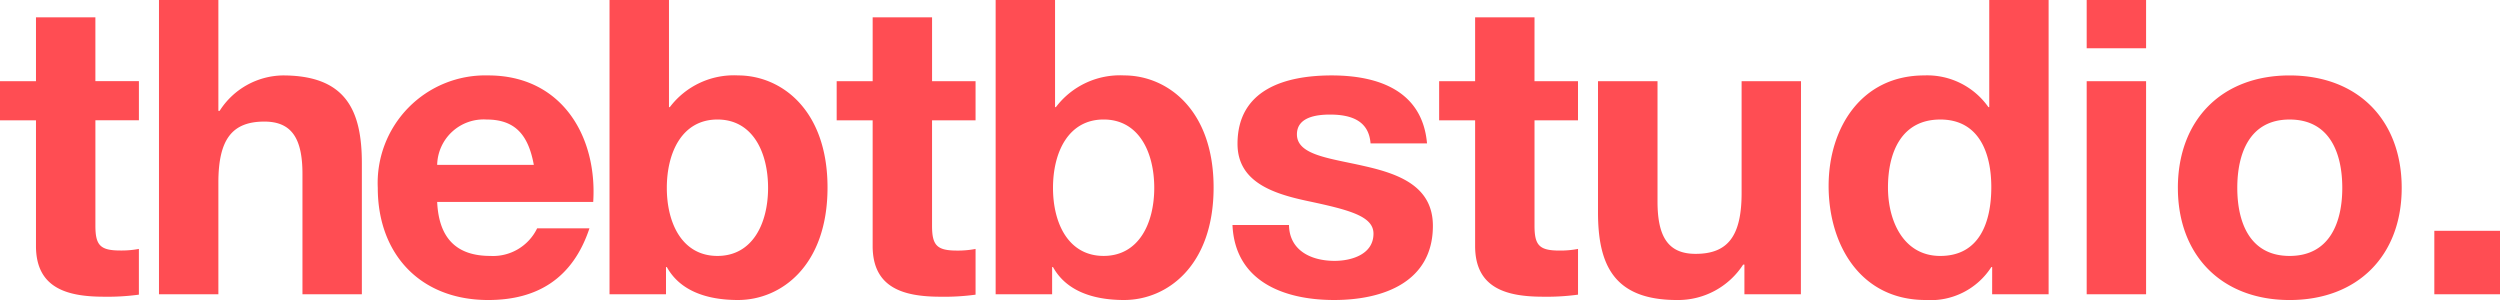 <?xml version="1.0" encoding="UTF-8"?>
<svg xmlns="http://www.w3.org/2000/svg" width="200" height="24" viewBox="0 0 200 24">
  <path id="Trazado_1161" data-name="Trazado 1161" d="M8.591-112.855H3.838v5.11H.96v3.132H3.838v10.055c0,3.4,2.544,4.055,5.455,4.055a18.5,18.5,0,0,0,2.778-.165v-3.659A7.415,7.415,0,0,1,10.6-94.2c-1.606,0-2.008-.4-2.008-1.978v-8.44h3.481v-3.132H8.591ZM13.678-90.7H18.43v-8.934c0-3.462,1.1-4.879,3.681-4.879,2.209,0,3.046,1.385,3.046,4.187V-90.7h4.752v-10.484c0-4.22-1.272-7.022-6.325-7.022a6.1,6.1,0,0,0-5.054,2.835h-.1v-8.868H13.678Zm34.739-7.385c.335-5.242-2.51-10.121-8.4-10.121a8.608,8.608,0,0,0-8.835,9c0,5.275,3.38,8.967,8.835,8.967,3.916,0,6.76-1.714,8.1-5.736H43.932a3.917,3.917,0,0,1-3.748,2.209c-2.644,0-4.116-1.352-4.25-4.319Zm-12.483-2.967a3.717,3.717,0,0,1,3.949-3.626c2.309,0,3.347,1.253,3.782,3.626ZM49.722-90.7H54.24v-2.176h.067C55.344-91,57.453-90.24,60-90.24c3.447,0,7.162-2.736,7.162-9,0-6.231-3.715-8.967-7.162-8.967a6.425,6.425,0,0,0-5.455,2.538h-.067v-8.571H49.722Zm12.684-8.506c0,2.835-1.238,5.44-4.05,5.44s-4.05-2.6-4.05-5.44c0-2.868,1.238-5.473,4.05-5.473S62.406-102.075,62.406-99.207Zm13.119-13.648H70.773v5.11H67.894v3.132h2.878v10.055c0,3.4,2.544,4.055,5.455,4.055a18.5,18.5,0,0,0,2.778-.165v-3.659a7.416,7.416,0,0,1-1.473.132c-1.606,0-2.008-.4-2.008-1.978v-8.44h3.481v-3.132H75.525ZM80.612-90.7H85.13v-2.176H85.2C86.234-91,88.343-90.24,90.886-90.24c3.447,0,7.162-2.736,7.162-9,0-6.231-3.715-8.967-7.162-8.967a6.425,6.425,0,0,0-5.455,2.538h-.067v-8.571H80.612ZM93.3-99.207c0,2.835-1.238,5.44-4.05,5.44s-4.05-2.6-4.05-5.44c0-2.868,1.238-5.473,4.05-5.473S93.3-102.075,93.3-99.207Zm6.258,2.967c.2,4.516,4.116,6,8.133,6,3.949,0,7.9-1.451,7.9-5.934,0-3.165-2.711-4.154-5.489-4.78-2.711-.626-5.388-.857-5.388-2.538,0-1.385,1.573-1.582,2.644-1.582,1.707,0,3.112.495,3.246,2.308h4.518c-.368-4.187-3.849-5.44-7.631-5.44-3.715,0-7.53,1.121-7.53,5.473,0,3,2.744,3.956,5.489,4.549,3.414.725,5.388,1.22,5.388,2.637,0,1.648-1.74,2.176-3.112,2.176-1.874,0-3.614-.824-3.648-2.868Zm24.163-16.615h-4.752v5.11h-2.878v3.132h2.878v10.055c0,3.4,2.544,4.055,5.455,4.055a18.5,18.5,0,0,0,2.778-.165v-3.659a7.415,7.415,0,0,1-1.473.132c-1.606,0-2.008-.4-2.008-1.978v-8.44H127.2v-3.132h-3.481Zm21.319,5.11h-4.752v8.934c0,3.462-1.1,4.879-3.681,4.879-2.209,0-3.046-1.385-3.046-4.187v-9.626H128.8v10.484c0,4.22,1.272,7.022,6.325,7.022a6.2,6.2,0,0,0,5.288-2.835h.1V-90.7h4.518ZM160.331-90.7h4.518V-114.24H160.1v8.571h-.067a5.982,5.982,0,0,0-5.12-2.538c-5.087,0-7.664,4.253-7.664,8.835,0,4.714,2.544,9.132,7.764,9.132a5.771,5.771,0,0,0,5.254-2.637h.067Zm-.067-8.571c0,2.8-.937,5.506-4.083,5.506-2.945,0-4.183-2.8-4.183-5.473,0-2.8,1.071-5.44,4.183-5.44C159.26-104.68,160.264-102.042,160.264-99.273Zm7.631,8.571h4.752v-17.044h-4.752Zm4.752-23.538h-4.752v3.857h4.752Zm2.544,15.033c0,5.407,3.514,8.967,8.936,8.967,5.455,0,8.969-3.56,8.969-8.967,0-5.44-3.514-9-8.969-9C178.7-108.207,175.19-104.647,175.19-99.207Zm4.752,0c0-2.736.971-5.473,4.183-5.473,3.246,0,4.217,2.736,4.217,5.473,0,2.7-.971,5.44-4.217,5.44C180.913-93.767,179.943-96.5,179.943-99.207ZM195.706-90.7h5.254v-5.077h-5.254Z" transform="translate(-0.96 114.24)" fill="#ff4d53"></path>
</svg>
